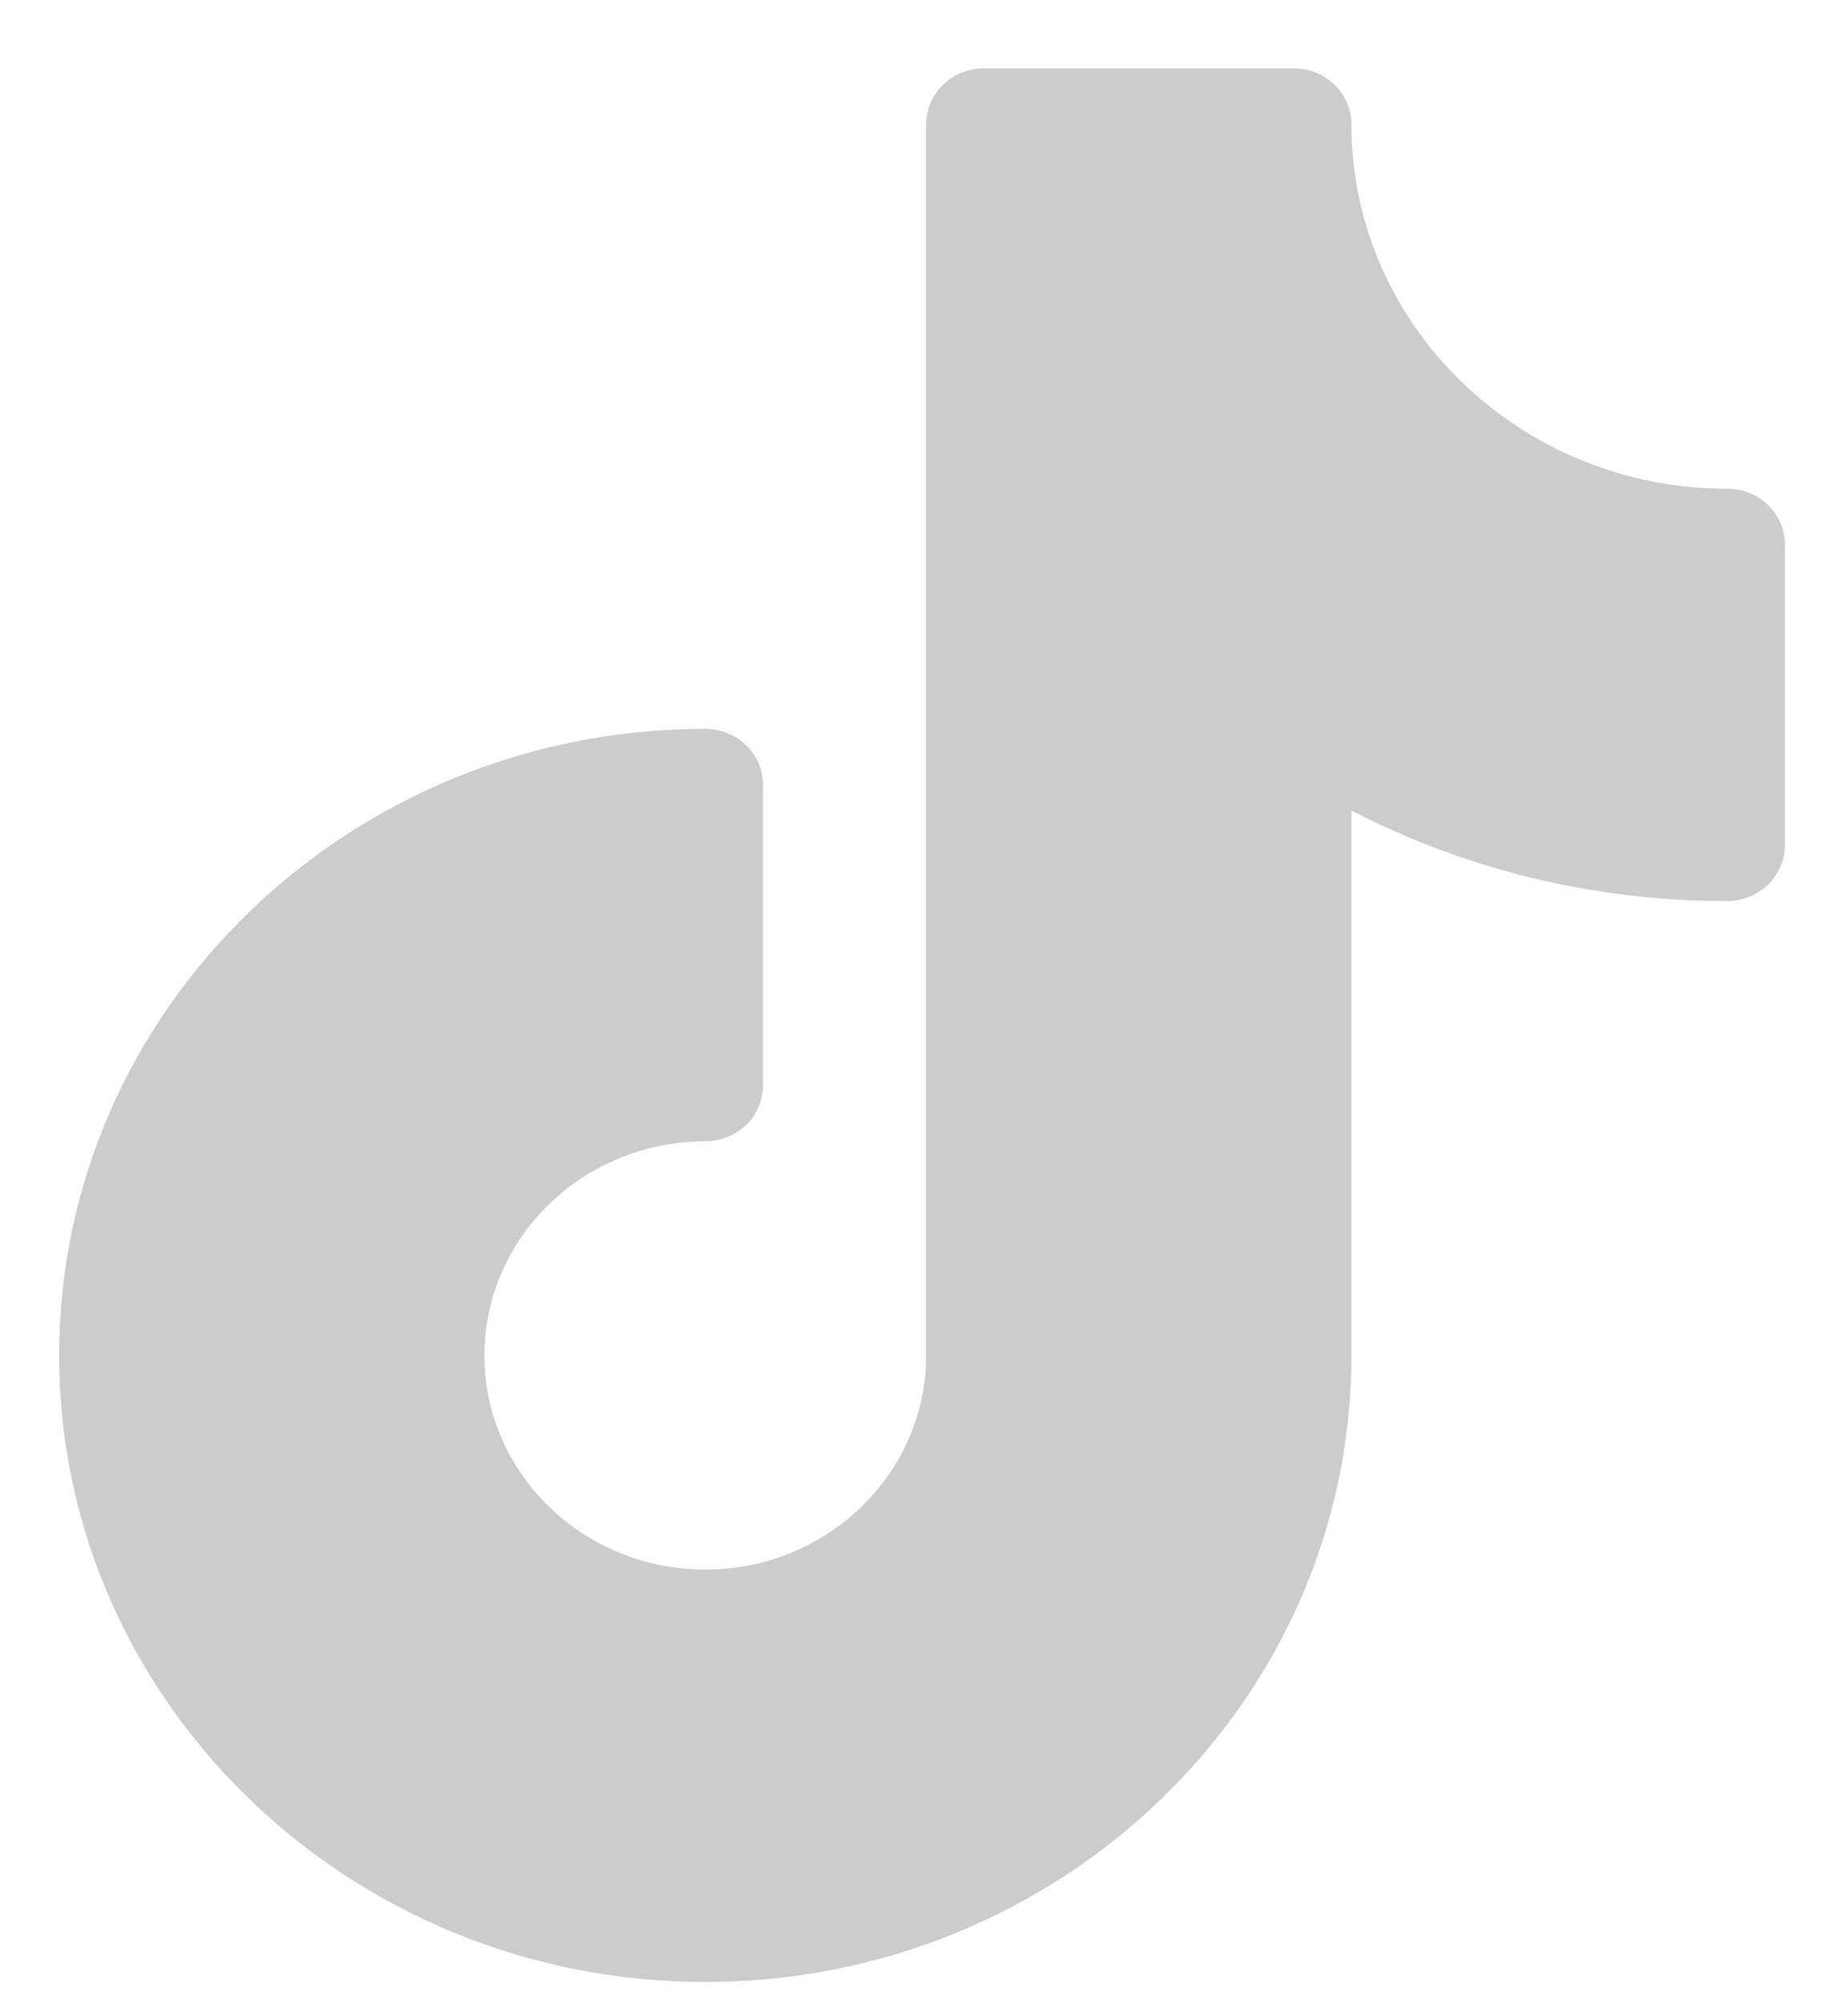 <svg width="24" height="26" viewBox="0 0 24 26" fill="none" xmlns="http://www.w3.org/2000/svg">
<path d="M22.43 6.343C19.74 6.343 17.551 4.222 17.551 1.615C17.551 1.213 17.215 0.887 16.8 0.887H12.779C12.364 0.887 12.028 1.213 12.028 1.615V17.592C12.028 19.125 10.741 20.372 9.16 20.372C7.578 20.372 6.291 19.125 6.291 17.592C6.291 16.06 7.578 14.813 9.16 14.813C9.574 14.813 9.91 14.487 9.91 14.085V10.188C9.91 9.786 9.574 9.46 9.16 9.46C4.532 9.46 0.768 13.108 0.768 17.592C0.768 22.076 4.532 25.724 9.16 25.724C13.787 25.724 17.551 22.076 17.551 17.592V10.52C19.046 11.292 20.709 11.695 22.43 11.695C22.845 11.695 23.181 11.369 23.181 10.967V7.07C23.181 6.669 22.845 6.343 22.43 6.343Z" fill="#CCCCCC"/>
</svg>

